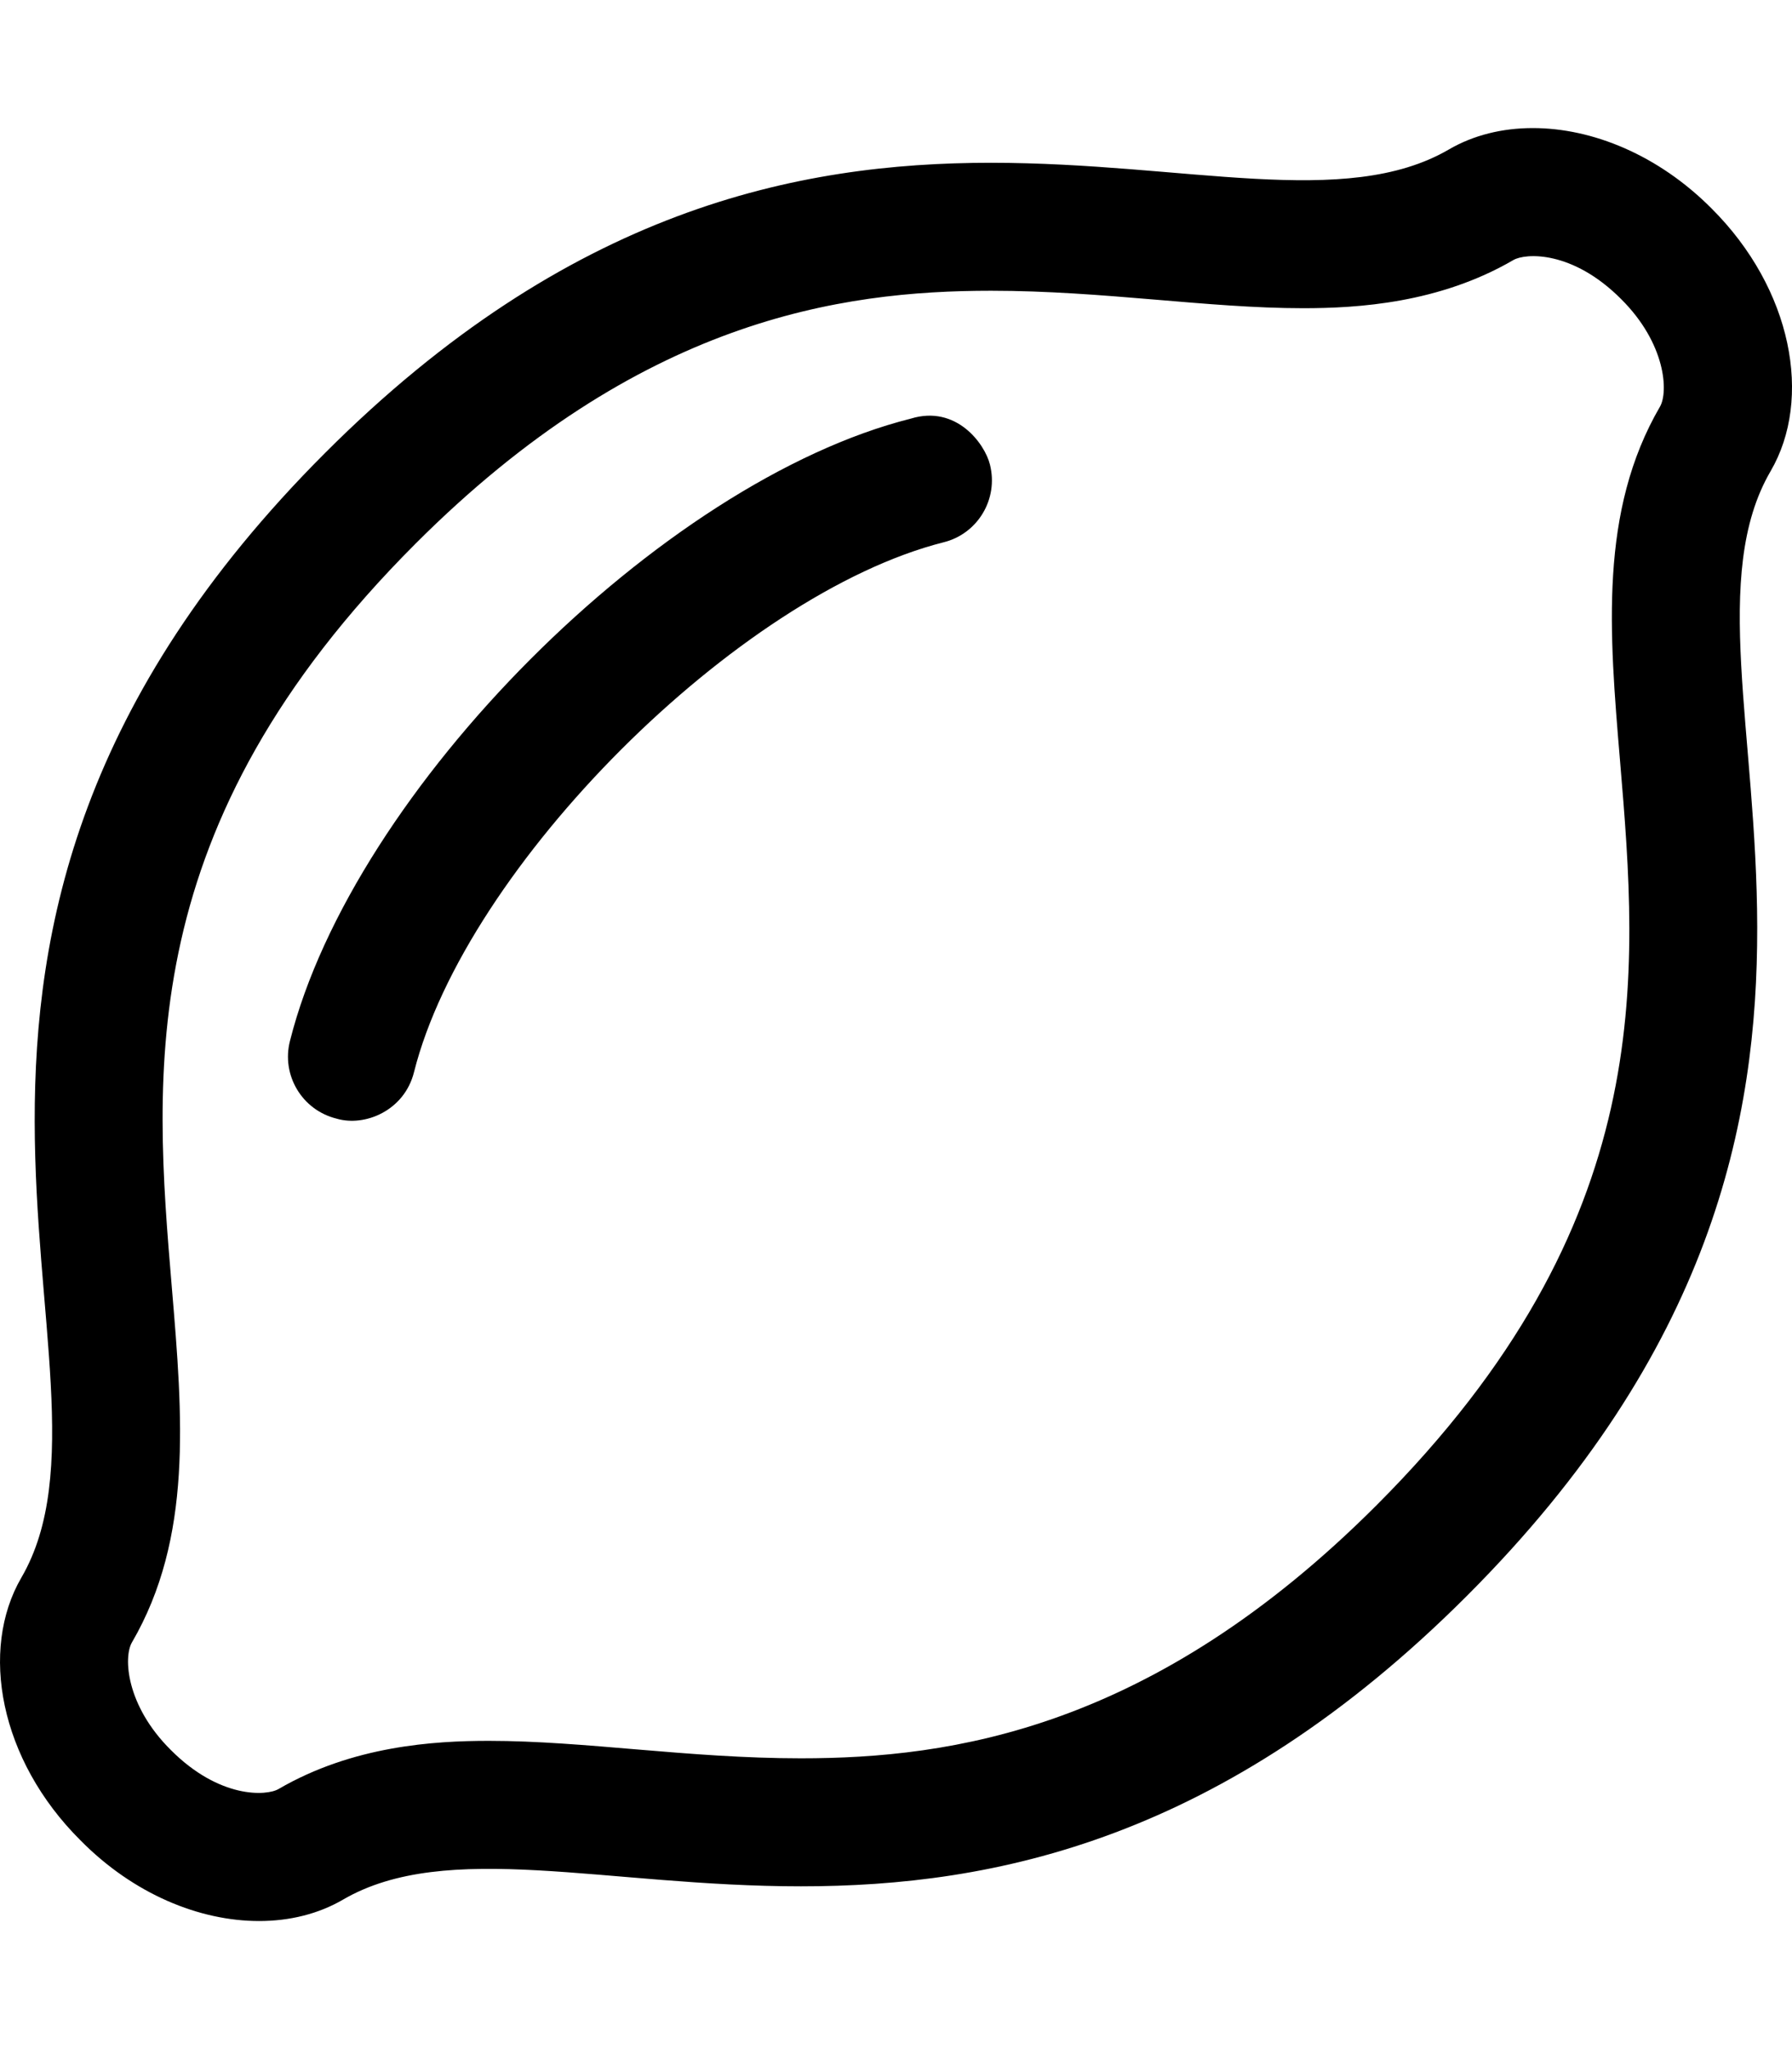 <svg xmlns="http://www.w3.org/2000/svg" viewBox="0 0 448 512"><!--! Font Awesome Pro 6.0.0 by @fontawesome - https://fontawesome.com License - https://fontawesome.com/license (Commercial License) Copyright 2022 Fonticons, Inc. --><path d="M427.9 52.1C414.6 38.73 398.1 32 383.2 32c-7.635 0-14.84 1.773-20.96 5.336c-25.9 15.09-65.74 3.342-114.5 3.336C199.4 40.67 142.2 52.26 81.25 113.2c-122.4 122.4-45.83 229.4-75.91 281c-10.5 18.05-5.471 45.5 14.77 65.63C33.4 473.3 49.9 480 64.77 480c7.635 0 14.84-1.774 20.96-5.336c25.92-15.1 65.75-3.336 114.5-3.336c48.39 0 105.5-11.59 166.5-72.58c122.4-122.4 45.83-229.4 75.91-281C453.2 99.69 448.1 72.23 427.9 52.1zM415 101.6c-15.23 26.15-12.69 56.4-9.998 88.43c4.547 54.13 9.703 115.5-60.89 186.1c-56.02 56.02-106.3 63.21-143.9 63.21c-28.13 0-54.01-4.363-78.01-4.363c-13.69 0-34.04 1.248-52.57 12.04c-2.997 1.747-14.77 2.471-26.97-9.797c-11.18-11.12-11.82-23.16-9.682-26.83c15.23-26.15 12.69-56.4 10-88.43c-4.549-54.12-9.705-115.5 60.89-186.1c56.03-56.03 106.3-63.21 143.9-63.21c28.14 .004 54.05 4.363 78.01 4.363c13.69 0 34.04-1.25 52.57-12.04c2.999-1.742 14.77-2.47 26.97 9.795C416.5 85.91 417.1 97.95 415 101.6zM227.7 104.6C165.3 120.3 88.26 197.4 72.49 260.1c-2.177 8.514 2.983 17.27 11.66 19.41C91.23 281.6 101.1 277.5 103.5 267.9c12.92-51.36 80.98-119.4 132.4-132.4c8.518-2.111 13.78-10.79 11.58-19.44C246.2 110.9 239.1 101.1 227.7 104.6z"/></svg>